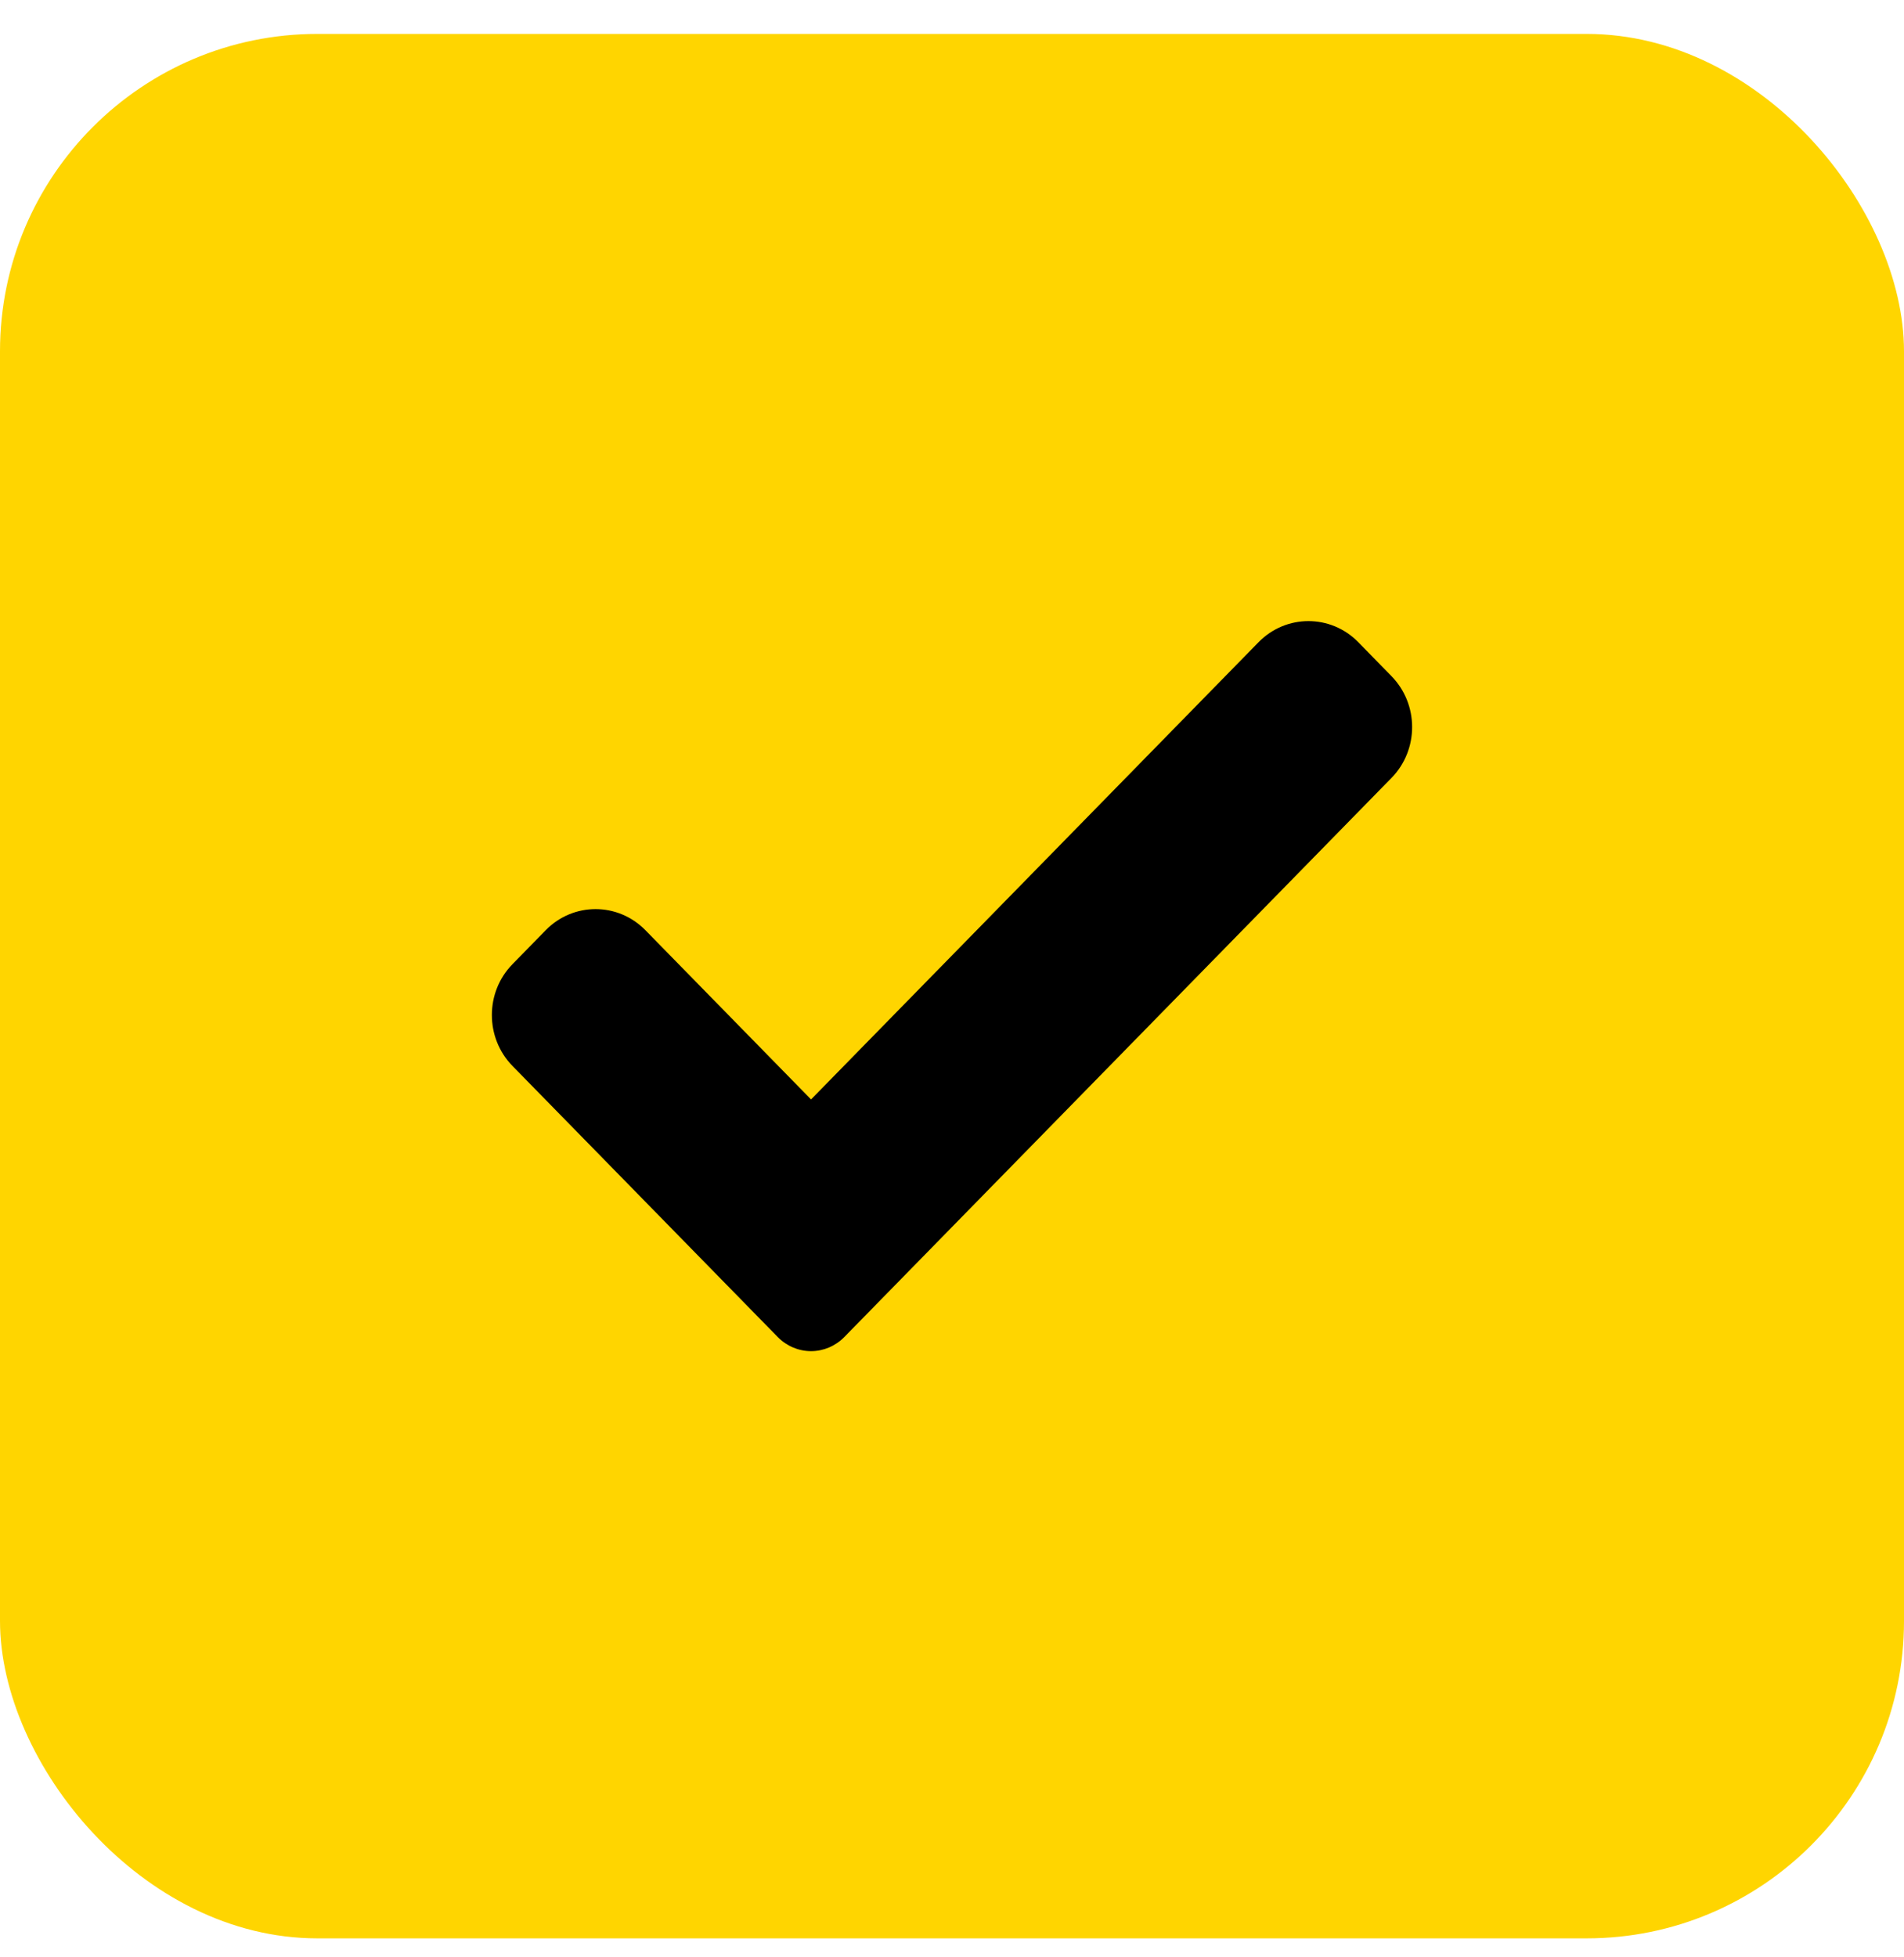 <svg width="36" height="37" viewBox="0 0 36 37" fill="none" xmlns="http://www.w3.org/2000/svg">
<rect y="0.641" width="36" height="36" rx="6" fill="#FFD500"/>
<path d="M15.963 25.275C15.796 25.445 15.57 25.541 15.335 25.541C15.099 25.541 14.873 25.445 14.706 25.275L9.69 20.15C9.17 19.619 9.17 18.756 9.69 18.226L10.318 17.584C10.839 17.052 11.682 17.052 12.203 17.584L15.335 20.783L23.797 12.139C24.317 11.608 25.162 11.608 25.681 12.139L26.309 12.781C26.83 13.313 26.83 14.175 26.309 14.706L15.963 25.275Z" fill="black"/>
</svg>
